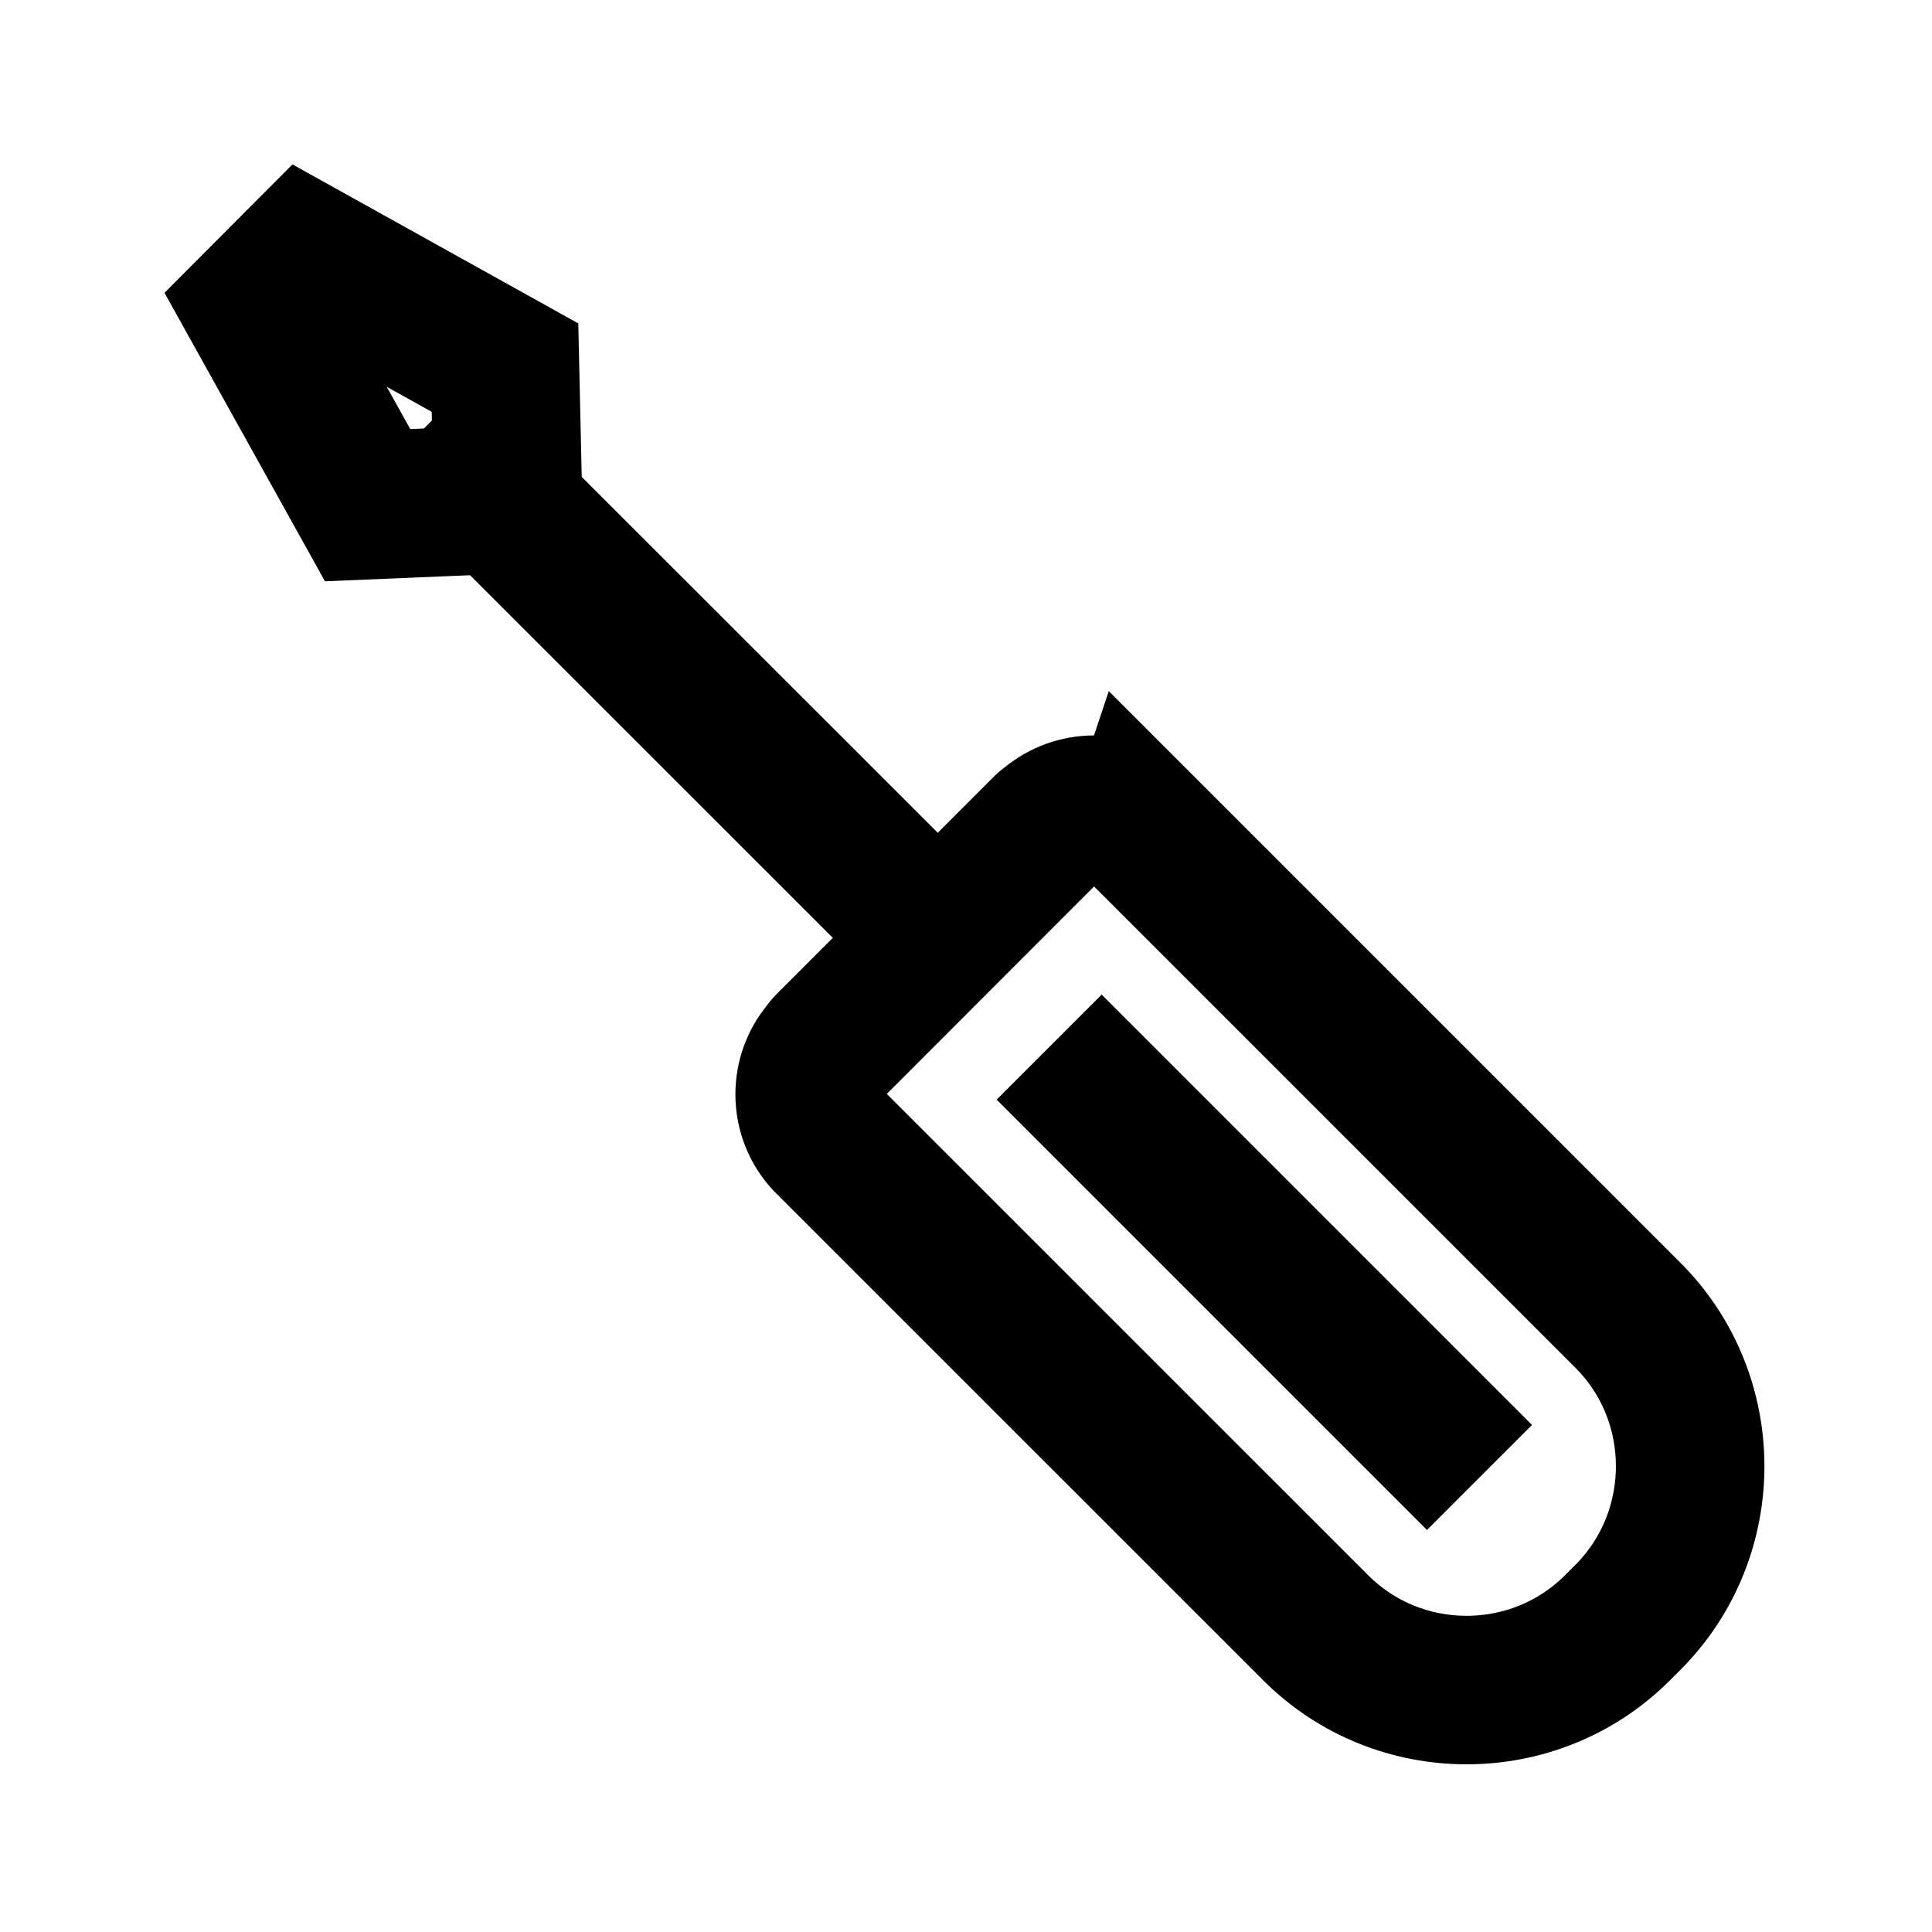 <?xml version="1.0" encoding="UTF-8"?>
<!-- Uploaded to: ICON Repo, www.iconrepo.com, Generator: ICON Repo Mixer Tools -->
<svg width="800px" height="800px" version="1.1" viewBox="144 144 512 512" xmlns="http://www.w3.org/2000/svg">
 <defs>
  <clipPath id="a">
   <path d="m148.09 148.09h503.81v503.81h-503.81z"/>
  </clipPath>
 </defs>
 <g clip-path="url(#a)" fill="none" stroke="#000000" stroke-miterlimit="10" stroke-width="80">
  <path transform="matrix(.492 0 0 .492 148.09 148.09)" d="m606.4 438 262.2 262.2c44.699 44.699 44.596 118-0.103 162.7l-5.597 5.597c-44.699 44.699-117.8 44.699-162.5 0l-262.21-262.19-1.302-1.302c-11.496-12.798-12.1-32.203-1.699-45.7 0.198-0.198 0.397-0.5 0.603-0.699 0.397-0.5 0.603-1 1-1.397 0.397-0.5 0.699-1 1.199-1.501l117.6-117.7c0.397-0.397 1-0.802 1.501-1.199 0.397-0.397 0.897-0.699 1.397-1.104 0.198-0.198 0.5-0.397 0.699-0.5 13.497-10.401 32.997-9.797 45.803 1.699 0.5 0.302 1 0.707 1.405 1.104z"/>
  <path transform="matrix(.492 0 0 .492 148.09 148.09)" d="m496.2 496.2-246.7-246.6"/>
  <path transform="matrix(.492 0 0 .492 148.09 148.09)" d="m263.7 189.7 1 44.699-27.407 27.399-47.597 2.001-59.8-107.5 26.304-26.399z"/>
  <path transform="matrix(.492 0 0 .492 148.09 148.09)" d="m556.8 555.7 231.8 231.8"/>
 </g>
</svg>